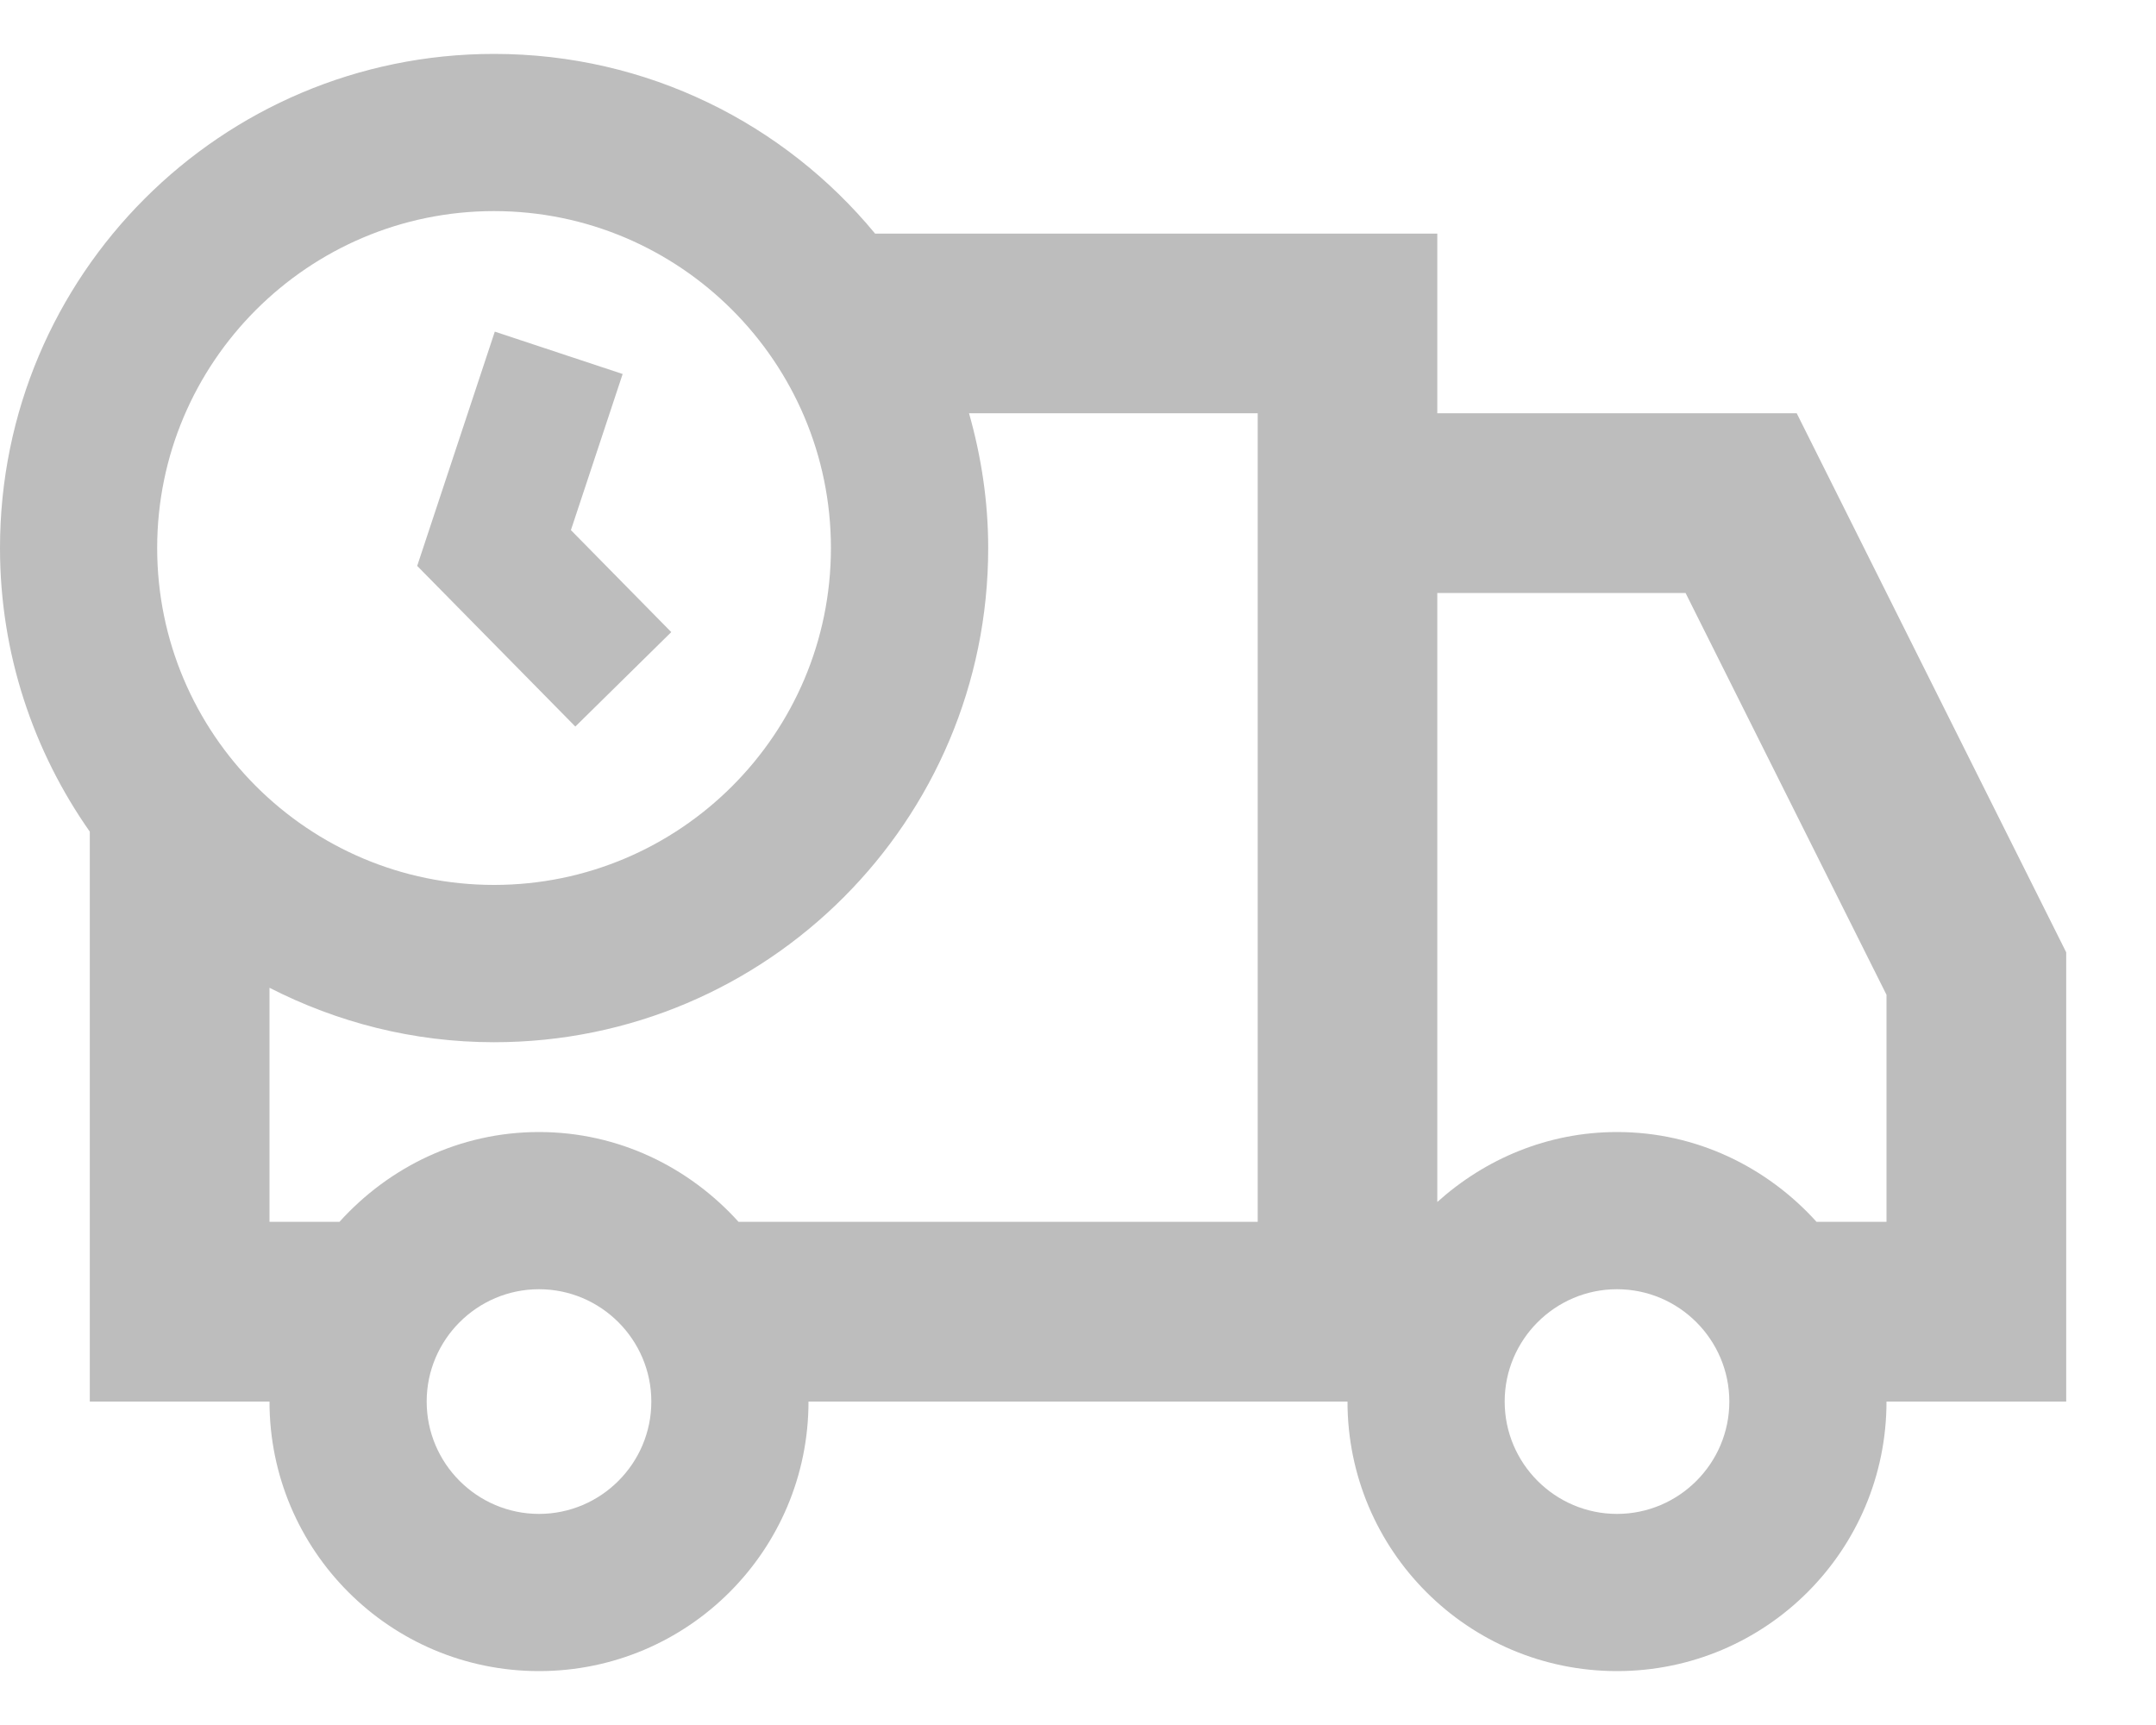 <?xml version="1.0" encoding="UTF-8"?> <svg xmlns="http://www.w3.org/2000/svg" width="20" height="16" viewBox="0 0 20 16" fill="none"> <path d="M4.583 0.5C2.052 0.5 0 2.552 0 5.083C0 6.063 0.31 6.969 0.833 7.714V13H2.5C2.5 14.381 3.619 15.5 5 15.5C6.381 15.5 7.5 14.381 7.5 13H12.5C12.5 14.381 13.619 15.5 15 15.5C16.381 15.5 17.5 14.381 17.5 13H19.167V8.833L16.667 3.833H13.333V2.167H8.118C7.278 1.149 6.007 0.5 4.583 0.5ZM4.583 1.958C6.307 1.958 7.708 3.36 7.708 5.083C7.708 6.807 6.307 8.208 4.583 8.208C2.86 8.208 1.458 6.807 1.458 5.083C1.458 3.36 2.86 1.958 4.583 1.958ZM4.59 3.076L3.87 5.249L5.337 6.739L6.227 5.863L5.296 4.917L5.776 3.469L4.59 3.076ZM8.989 3.833H11.667V11.333H6.851C6.393 10.826 5.737 10.5 5 10.5C4.263 10.5 3.607 10.826 3.149 11.333H2.5V9.162C3.126 9.482 3.832 9.667 4.583 9.667C7.115 9.667 9.167 7.615 9.167 5.083C9.167 4.649 9.102 4.231 8.989 3.833ZM13.333 5.5H15.636L17.5 9.227V11.333H16.851C16.393 10.826 15.737 10.5 15 10.5C14.357 10.5 13.776 10.75 13.333 11.149V5.5ZM5 11.958C5.574 11.958 6.042 12.426 6.042 13C6.042 13.574 5.574 14.042 5 14.042C4.426 14.042 3.958 13.574 3.958 13C3.958 12.426 4.426 11.958 5 11.958ZM15 11.958C15.574 11.958 16.042 12.426 16.042 13C16.042 13.574 15.574 14.042 15 14.042C14.426 14.042 13.958 13.574 13.958 13C13.958 12.426 14.426 11.958 15 11.958Z" fill="#BDBDBD"></path> </svg> 